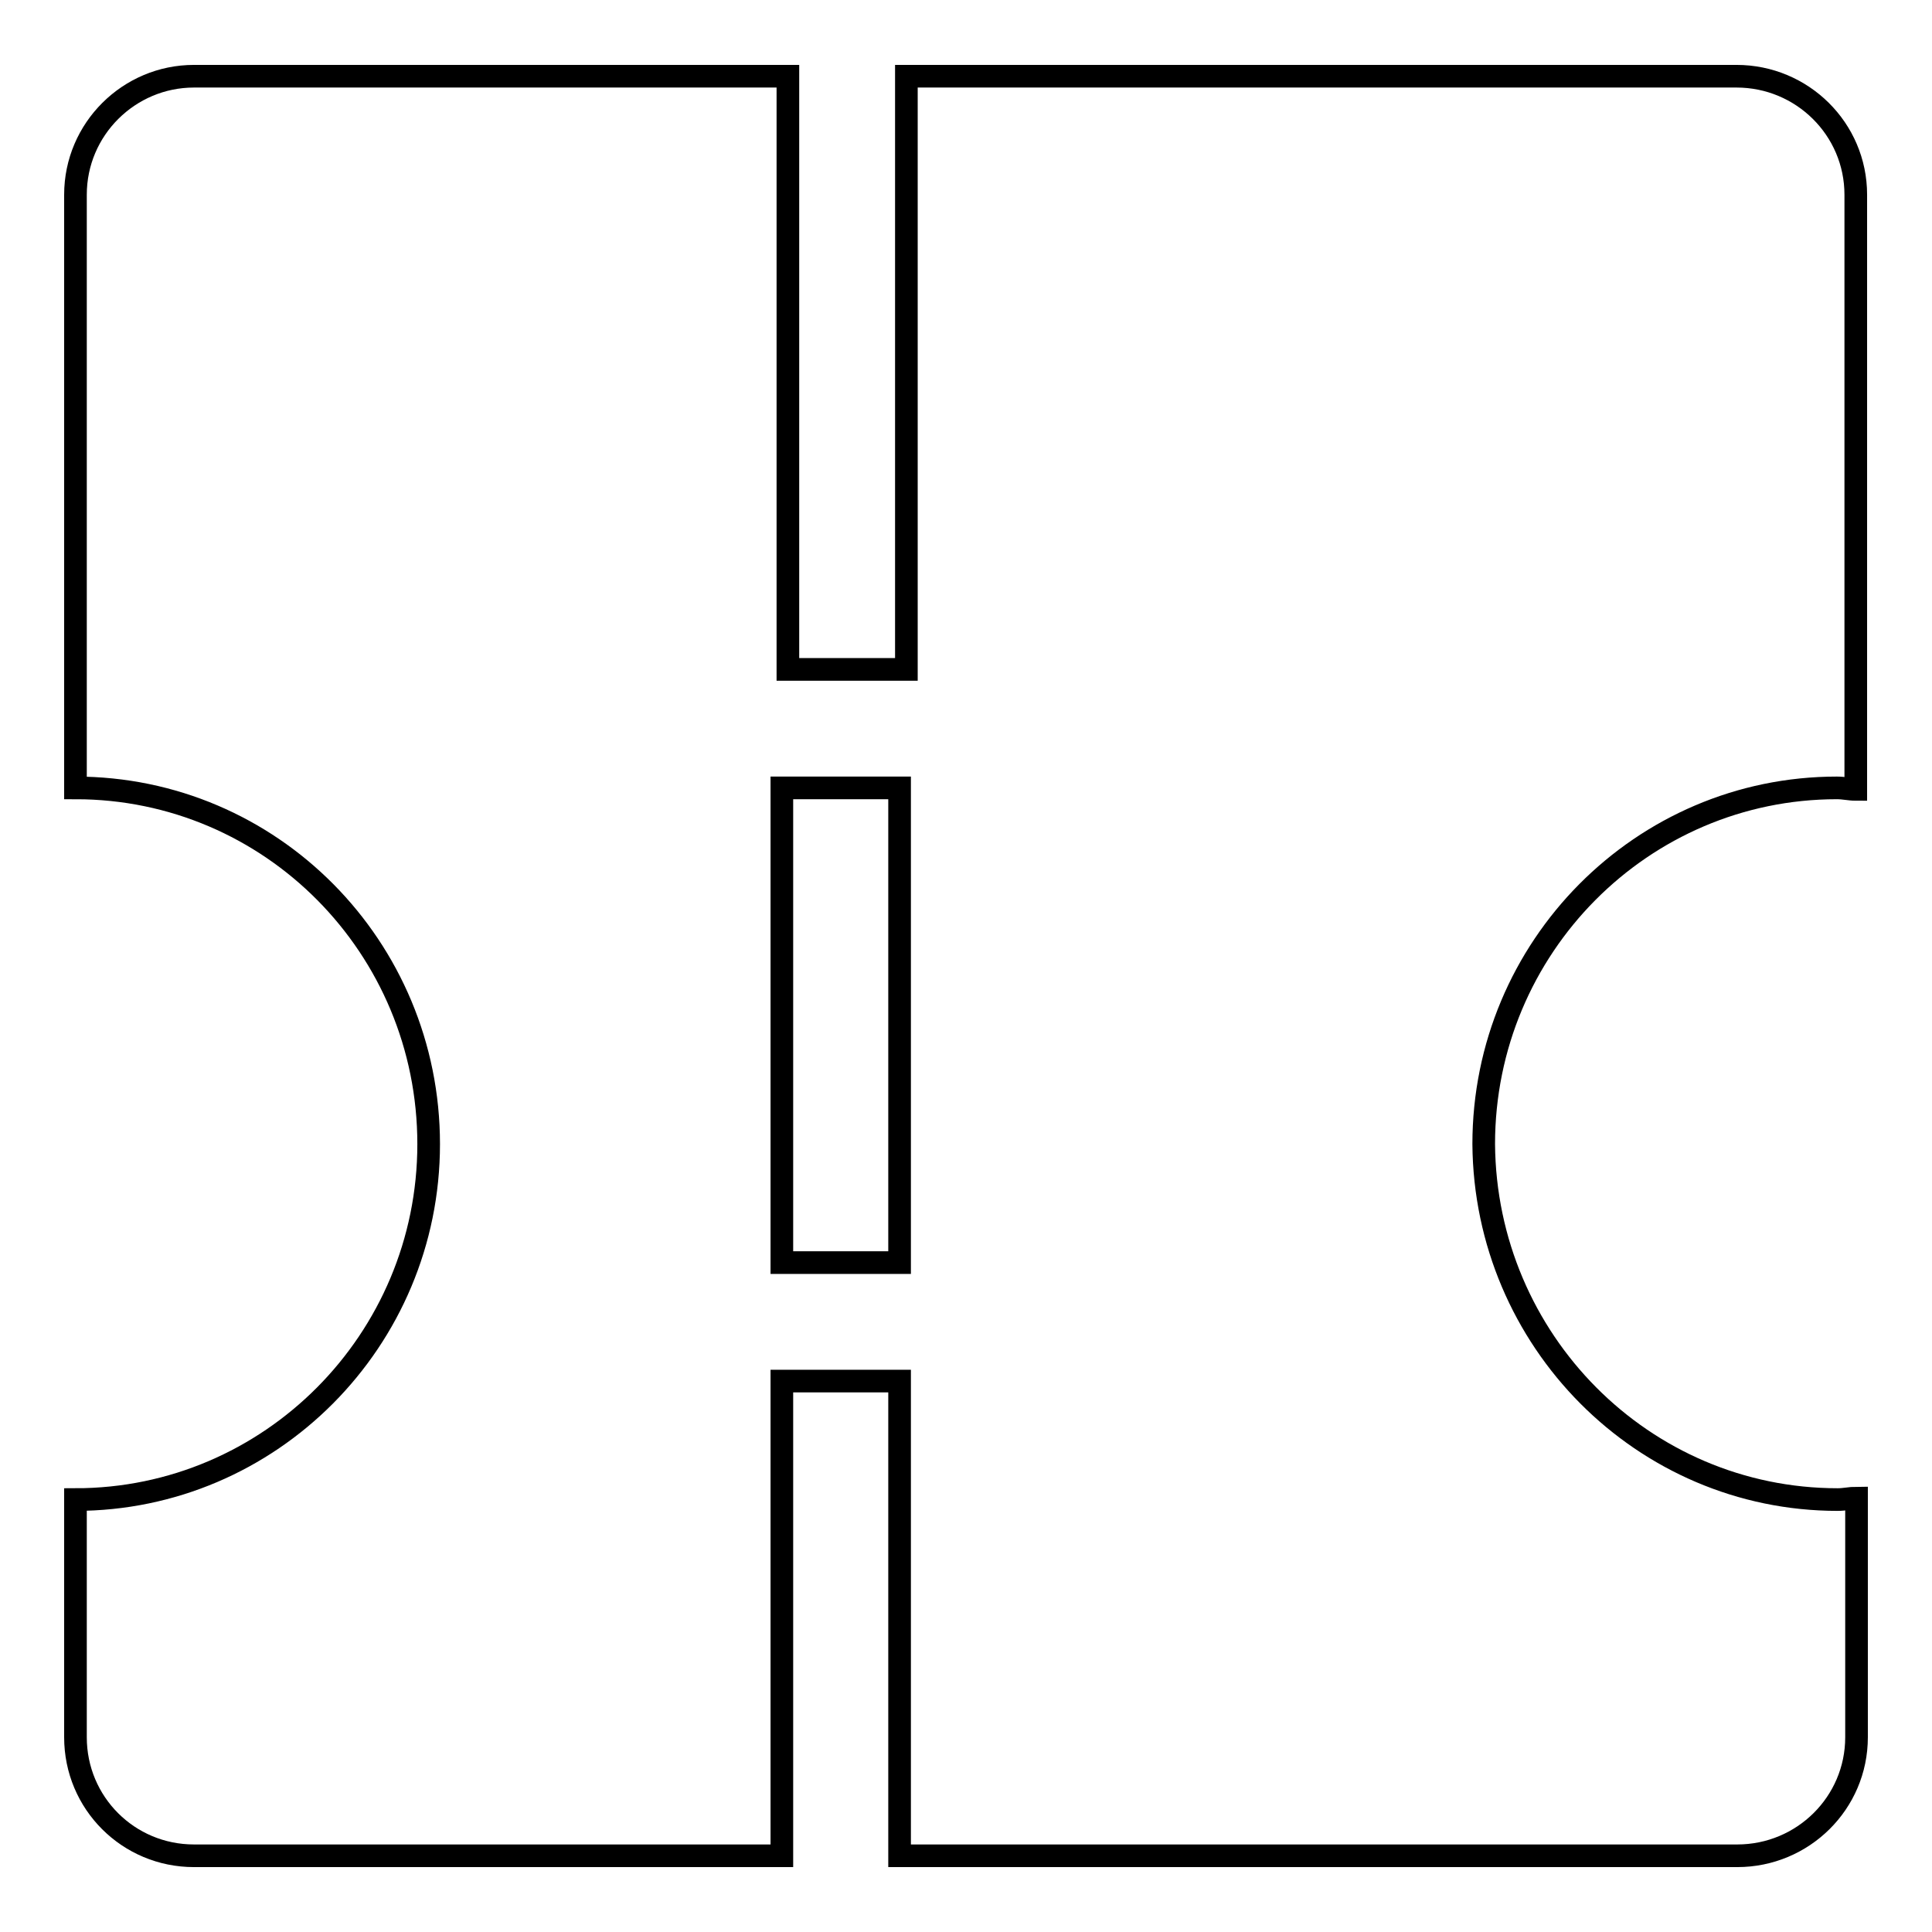 <?xml version="1.0" encoding="utf-8"?>
<!-- Svg Vector Icons : http://www.onlinewebfonts.com/icon -->
<!DOCTYPE svg PUBLIC "-//W3C//DTD SVG 1.1//EN" "http://www.w3.org/Graphics/SVG/1.1/DTD/svg11.dtd">
<svg version="1.1" xmlns="http://www.w3.org/2000/svg" xmlns:xlink="http://www.w3.org/1999/xlink" x="0px" y="0px" viewBox="0 0 256 256" enable-background="new 0 0 256 256" xml:space="preserve">
<g><g><path stroke-width="3" fill-opacity="0" stroke="#000000"  d="M243.5,198.7c0.9,0,1.7-0.2,2.5-0.2v31.7c0,8.7-7.1,15.7-15.8,15.7H119.2V183h-15.6v62.9H25.7c-8.7,0-15.7-7-15.7-15.7v-31.5c25.8,0,46.8-21.1,46.8-47.1c0-26.1-20.9-47.2-46.8-47.2V25.8c0-8.7,7.1-15.7,15.7-15.7h78.7v78.6h15.7V10.1h110c8.7,0,15.8,7,15.8,15.7v78.8c-0.8,0-1.6-0.2-2.5-0.2c-25.8,0-46.8,21.1-46.8,47.2C196.8,177.6,217.7,198.7,243.5,198.7L243.5,198.7z M119.2,104.4h-15.6v62.9h15.6V104.4L119.2,104.4z"/></g></g>
</svg>